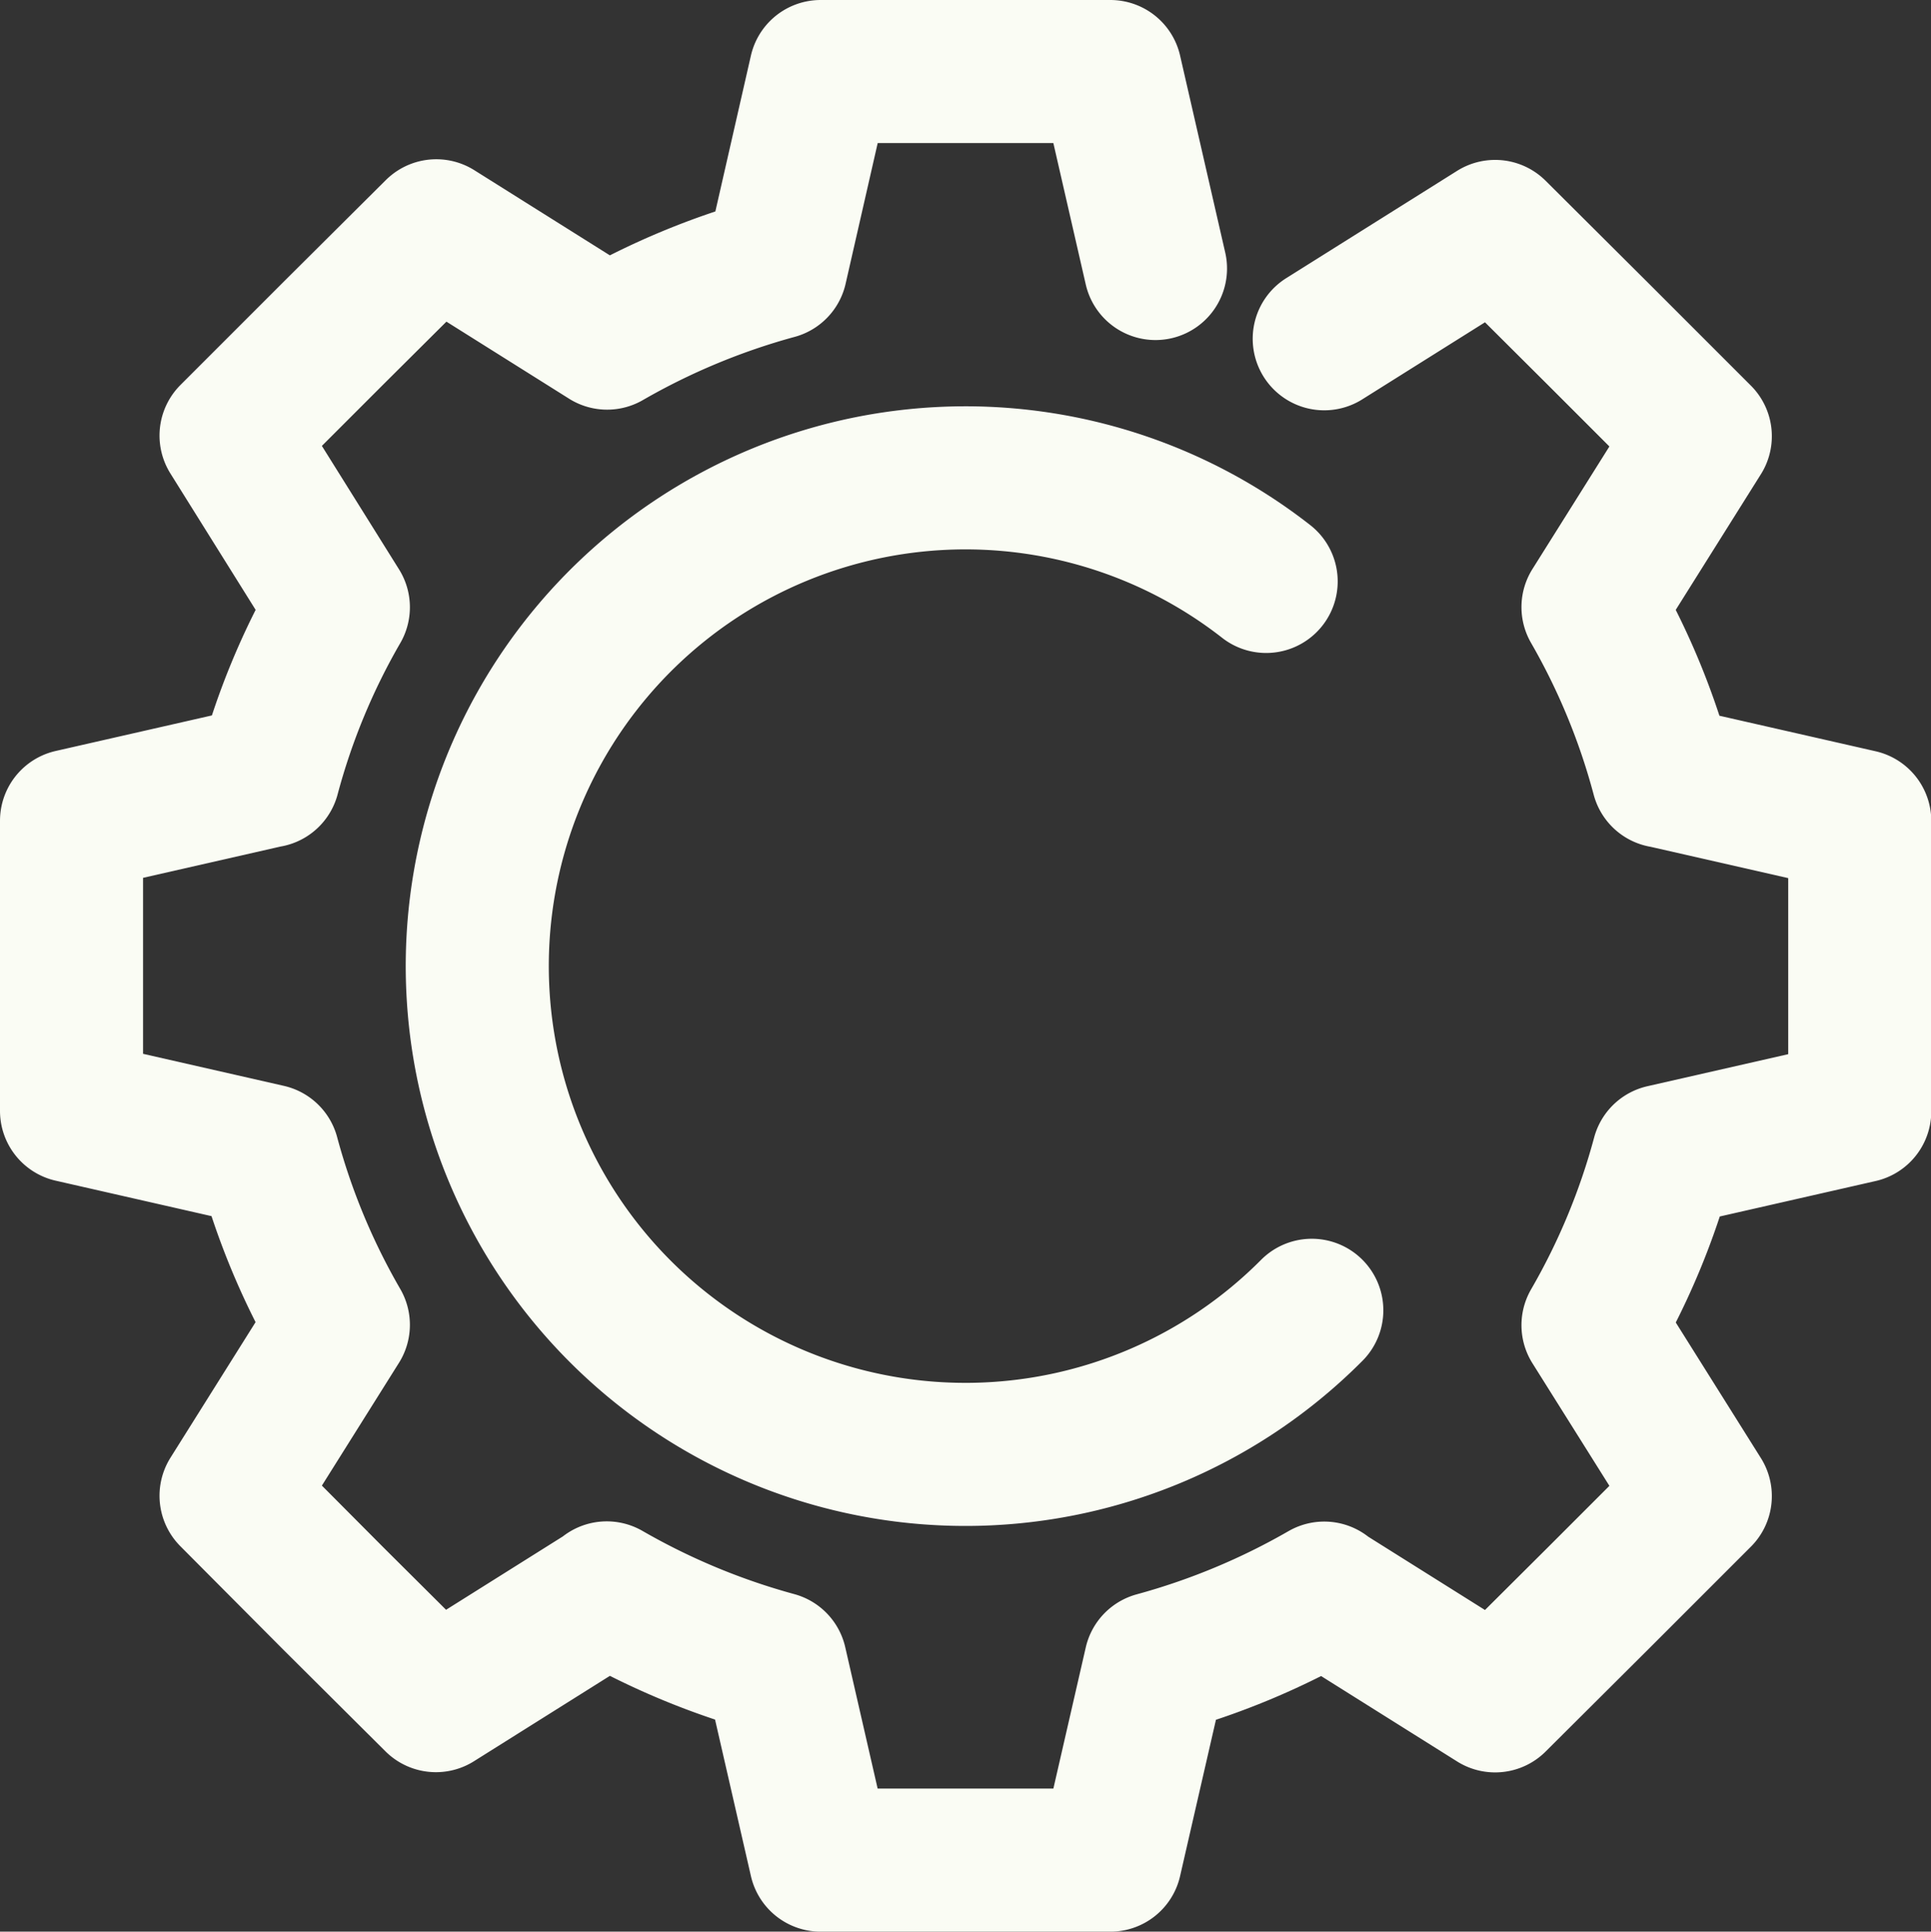 <?xml version="1.0" encoding="UTF-8"?>
<svg xmlns="http://www.w3.org/2000/svg" width="26.994" height="27" viewBox="0 0 26.994 27">
  <rect x="0" y="0" width="26.994" height="27" fill="#333333" stroke="none"/>
  <g id="Group_874" data-name="Group 874" transform="translate(-91.648 1)">
    <path id="Path_872" data-name="Path 872" d="M30.091,22a6.825,6.825,0,1,1-.638-10.188" transform="translate(79.895 -4.685)" fill="none" stroke="#fafcf4" stroke-linecap="round" stroke-linejoin="round" stroke-width="2"></path>
    <path id="Path_873" data-name="Path 873" d="M26.582,4.735l2.389-1.5,1.437,1.431,1.431,1.431-1.5,2.389a9.769,9.769,0,0,1,.976,2.365h.006l2.747.625v4.057l-2.747.625a9.785,9.785,0,0,1-.982,2.365l1.5,2.389-1.431,1.431-1.437,1.431-2.389-1.5v-.006a9.989,9.989,0,0,1-2.359.982L23.592,26h-4.05l-.631-2.753a9.988,9.988,0,0,1-2.359-.982v.006l-2.388,1.5-1.438-1.431L11.3,20.907l1.5-2.389a9.786,9.786,0,0,1-.983-2.365L9.07,15.528V11.472l2.747-.625h.006A9.7,9.7,0,0,1,12.8,8.488l-1.5-2.4,1.431-1.431,1.438-1.431,2.388,1.5a9.989,9.989,0,0,1,2.359-.982L19.542,1h4.05l.631,2.753" transform="translate(83.578 -1)" fill="none" stroke="#fafcf4" stroke-linecap="round" stroke-linejoin="round" stroke-width="2"></path>
  </g>
</svg>
